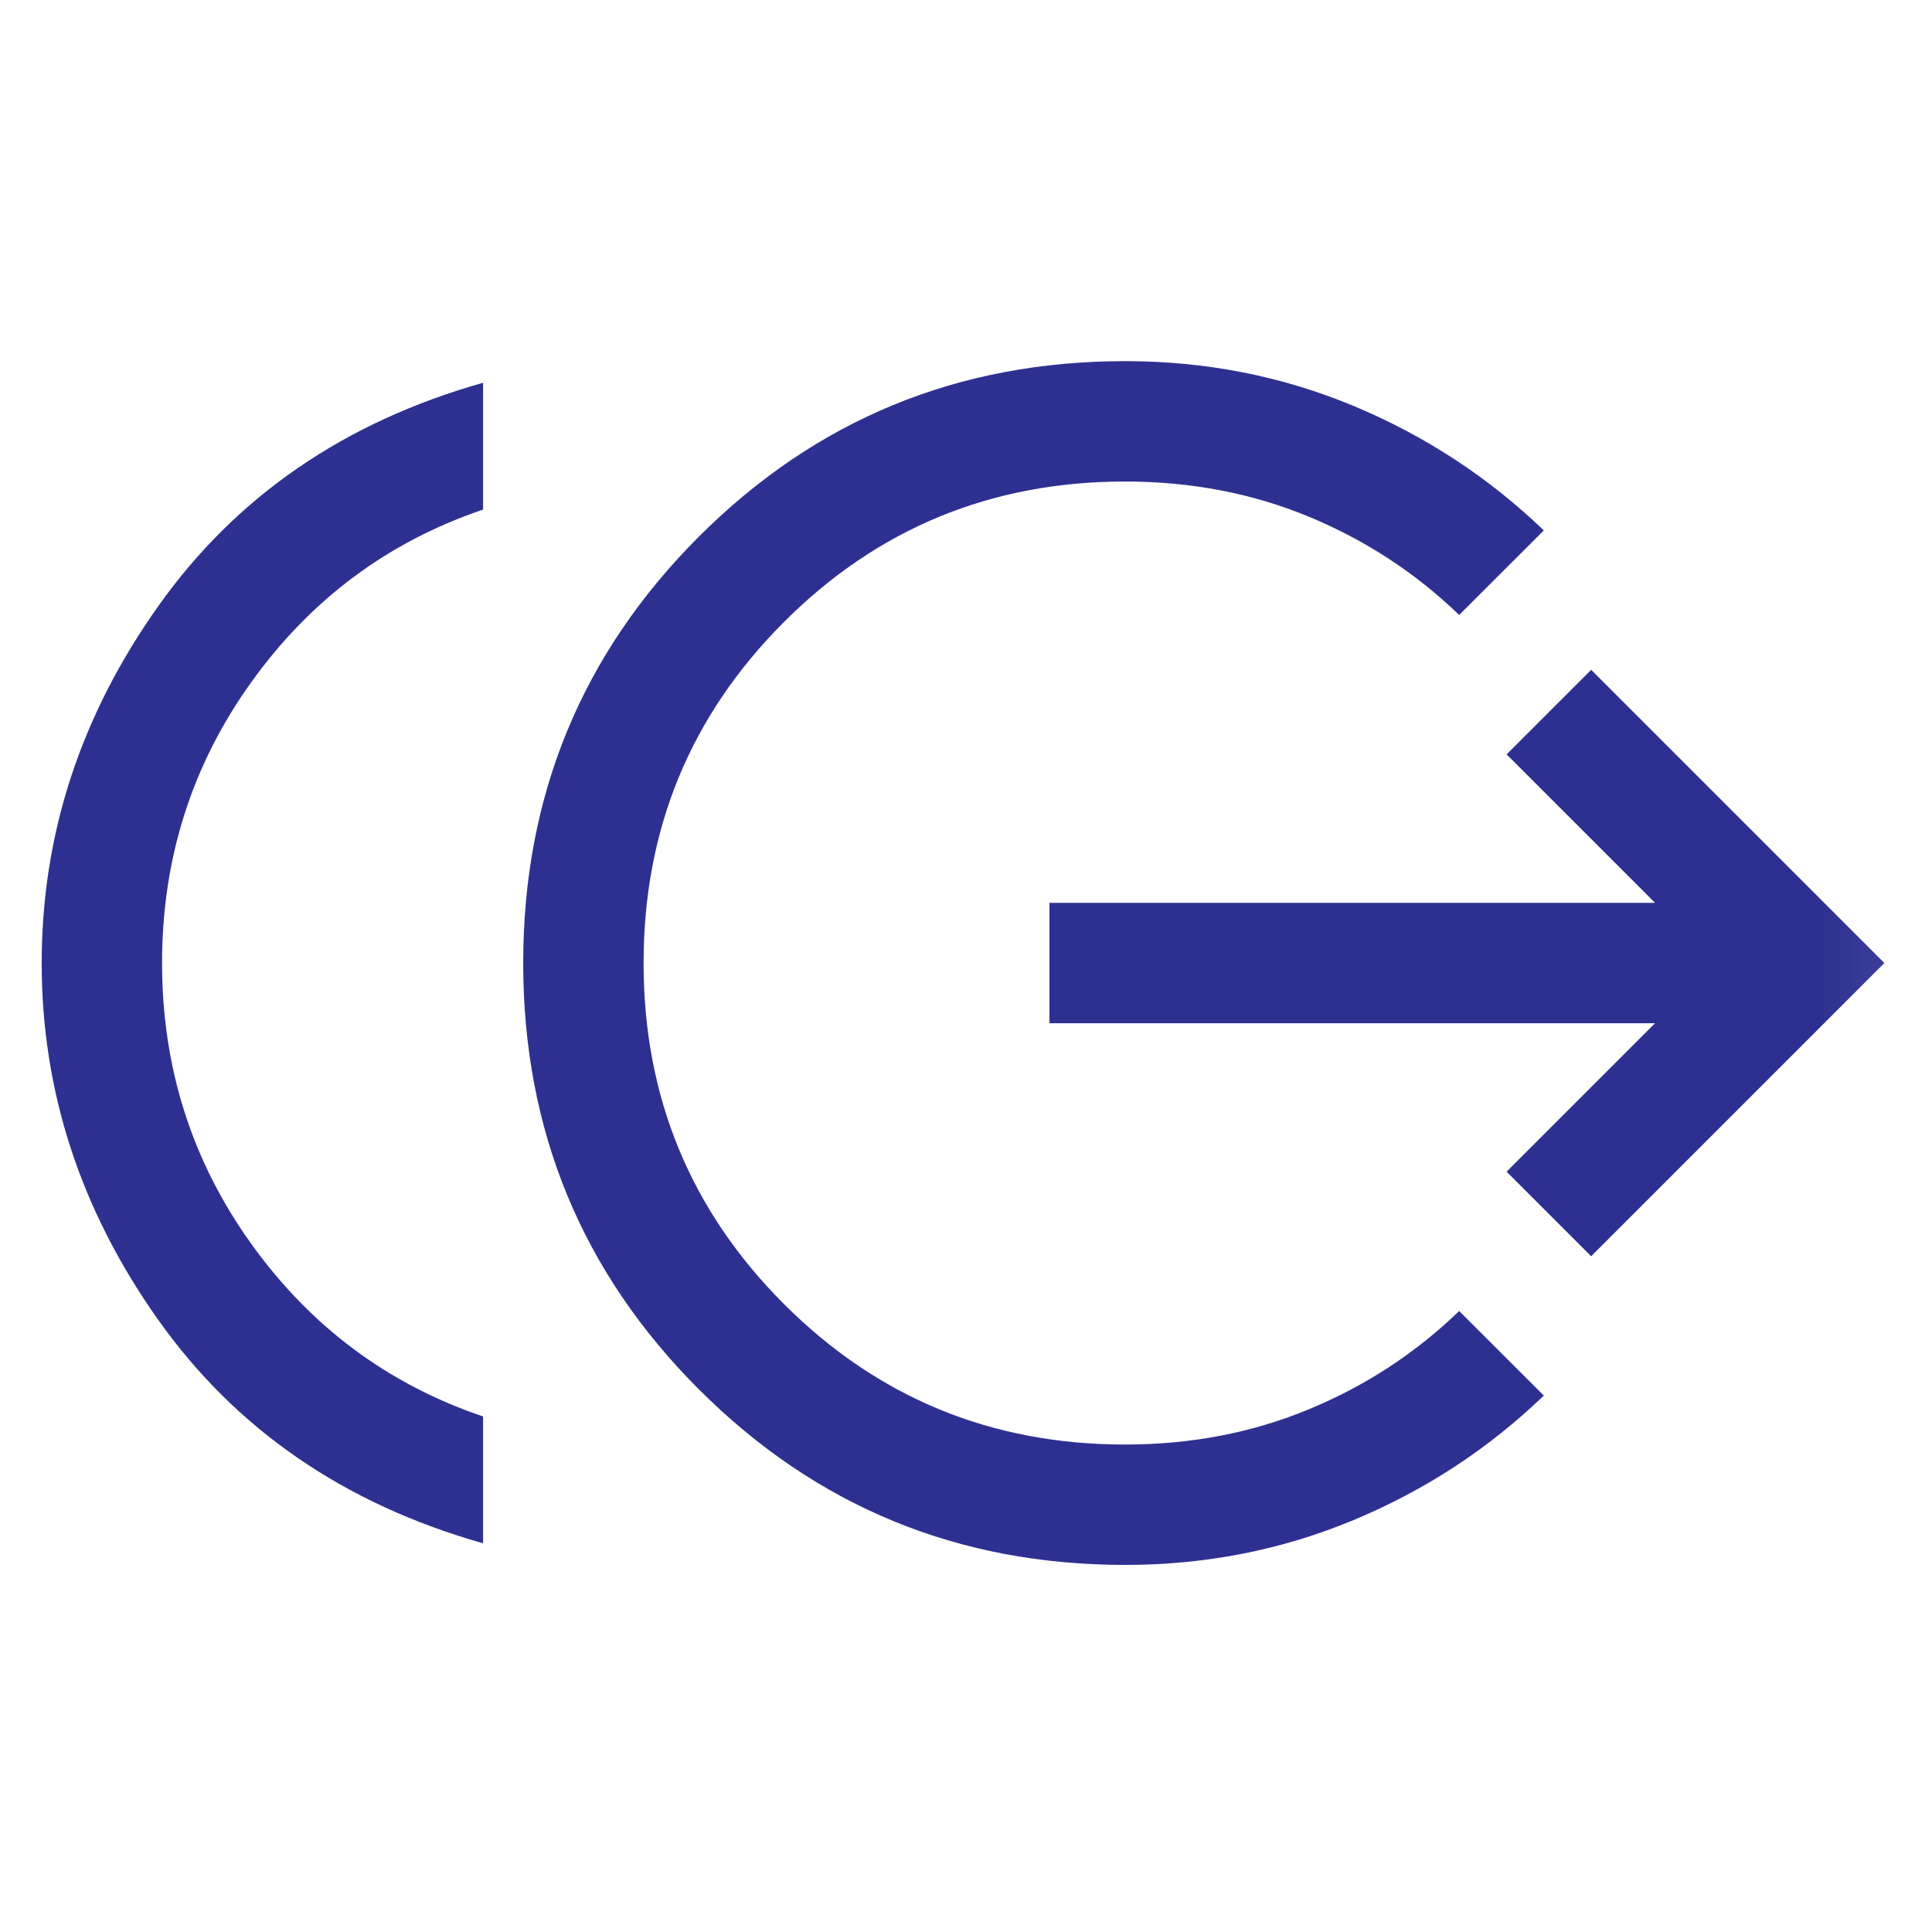 <svg width="26" height="26" viewBox="0 0 26 26" fill="none" xmlns="http://www.w3.org/2000/svg">
<mask id="mask0_1513_14340" style="mask-type:alpha" maskUnits="userSpaceOnUse" x="0" y="0" width="26" height="26">
<rect width="25.92" height="25.92" fill="#D9D9D9"/>
</mask>
<g mask="url(#mask0_1513_14340)">
<path d="M6.501 20.769C4.636 20.241 3.179 19.24 2.132 17.766C1.085 16.291 0.561 14.689 0.561 12.96C0.561 11.23 1.085 9.628 2.132 8.154C3.179 6.679 4.636 5.678 6.501 5.151V6.858C5.223 7.29 4.183 8.064 3.382 9.18C2.581 10.296 2.181 11.556 2.181 12.96C2.181 14.364 2.581 15.624 3.382 16.74C4.183 17.856 5.223 18.63 6.501 19.062V20.769ZM15.141 21.06C12.892 21.06 10.98 20.272 9.404 18.696C7.829 17.121 7.041 15.208 7.041 12.96C7.041 10.711 7.829 8.799 9.404 7.223C10.98 5.648 12.892 4.86 15.141 4.86C16.225 4.86 17.249 5.061 18.214 5.462C19.178 5.864 20.032 6.423 20.776 7.138L19.637 8.276C19.05 7.71 18.376 7.269 17.613 6.953C16.851 6.638 16.027 6.48 15.141 6.48C13.341 6.48 11.811 7.11 10.551 8.37C9.291 9.63 8.661 11.16 8.661 12.96C8.661 14.76 9.291 16.29 10.551 17.55C11.811 18.81 13.341 19.44 15.141 19.44C16.027 19.44 16.851 19.282 17.613 18.966C18.376 18.651 19.05 18.21 19.637 17.643L20.776 18.781C20.032 19.497 19.178 20.056 18.214 20.457C17.249 20.859 16.225 21.06 15.141 21.06ZM21.413 16.906L20.275 15.768L22.273 13.77H14.123V12.15H22.273L20.275 10.152L21.413 9.014L25.359 12.96L21.413 16.906Z" fill="#2E3091"/>
</g>
</svg>
